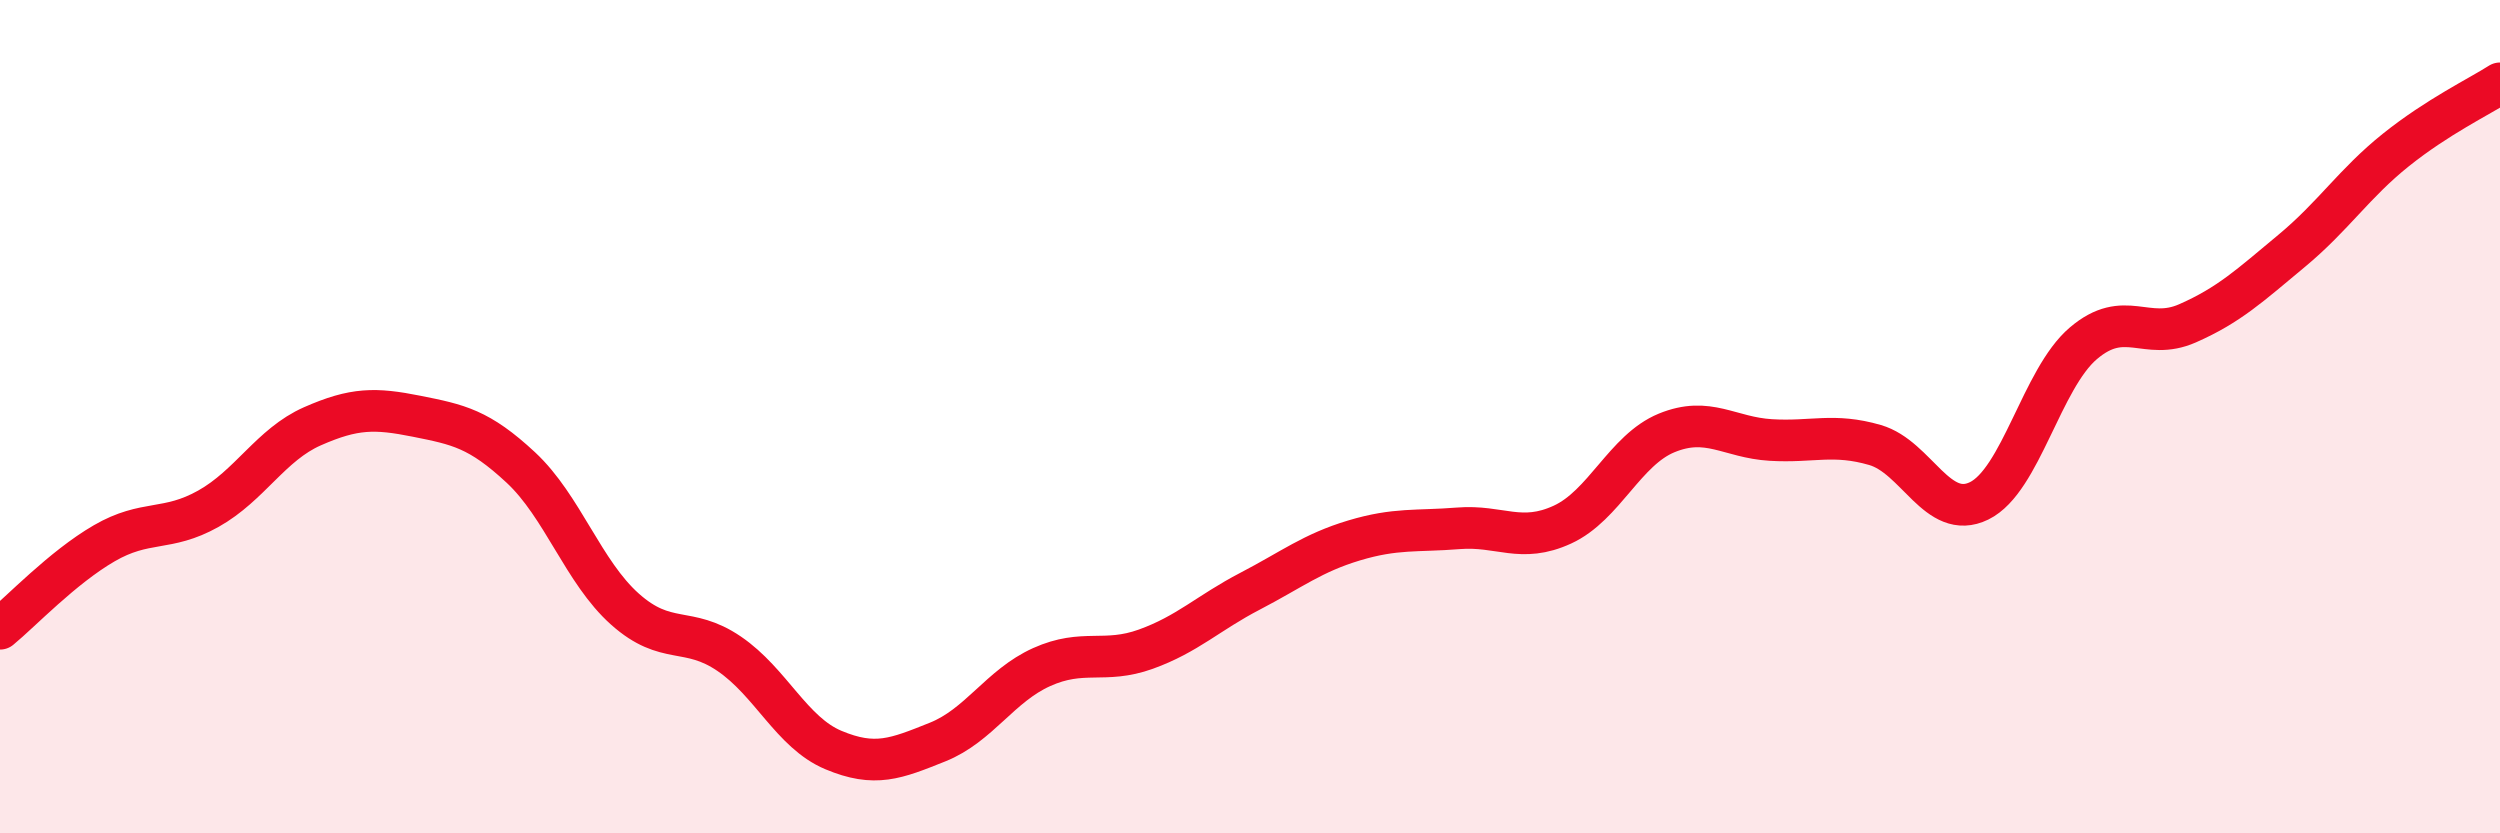 
    <svg width="60" height="20" viewBox="0 0 60 20" xmlns="http://www.w3.org/2000/svg">
      <path
        d="M 0,15.09 C 0.5,14.68 1.5,13.62 2.5,13.04 C 3.5,12.46 4,12.77 5,12.21 C 6,11.65 6.5,10.67 7.5,10.23 C 8.5,9.79 9,9.79 10,9.99 C 11,10.19 11.5,10.29 12.5,11.22 C 13.5,12.15 14,13.73 15,14.62 C 16,15.51 16.5,15.01 17.5,15.69 C 18.5,16.37 19,17.58 20,18 C 21,18.42 21.5,18.21 22.5,17.81 C 23.5,17.41 24,16.46 25,16.01 C 26,15.56 26.5,15.94 27.5,15.58 C 28.5,15.22 29,14.71 30,14.19 C 31,13.67 31.5,13.27 32.5,12.97 C 33.5,12.67 34,12.76 35,12.68 C 36,12.6 36.5,13.05 37.5,12.59 C 38.5,12.13 39,10.8 40,10.39 C 41,9.98 41.5,10.5 42.5,10.56 C 43.5,10.62 44,10.39 45,10.68 C 46,10.97 46.5,12.51 47.5,12.02 C 48.5,11.53 49,9.09 50,8.24 C 51,7.39 51.5,8.2 52.5,7.76 C 53.5,7.32 54,6.85 55,6.02 C 56,5.19 56.5,4.4 57.5,3.6 C 58.5,2.8 59.5,2.32 60,2L60 20L0 20Z"
        fill="#EB0A25"
        opacity="0.1"
        stroke-linecap="round"
        stroke-linejoin="round"
      />
      <path
        d="M 0,15.09 C 0.5,14.68 1.5,13.62 2.5,13.04 C 3.5,12.46 4,12.77 5,12.21 C 6,11.65 6.5,10.67 7.5,10.23 C 8.5,9.79 9,9.79 10,9.99 C 11,10.19 11.5,10.29 12.5,11.22 C 13.5,12.15 14,13.73 15,14.62 C 16,15.51 16.5,15.01 17.5,15.69 C 18.5,16.37 19,17.58 20,18 C 21,18.42 21.5,18.21 22.5,17.81 C 23.5,17.41 24,16.46 25,16.01 C 26,15.56 26.5,15.94 27.5,15.58 C 28.5,15.22 29,14.71 30,14.19 C 31,13.67 31.5,13.27 32.5,12.97 C 33.5,12.67 34,12.76 35,12.68 C 36,12.6 36.5,13.05 37.5,12.59 C 38.5,12.13 39,10.8 40,10.39 C 41,9.98 41.5,10.5 42.5,10.56 C 43.5,10.62 44,10.39 45,10.68 C 46,10.97 46.5,12.51 47.5,12.02 C 48.5,11.53 49,9.09 50,8.24 C 51,7.39 51.5,8.2 52.5,7.76 C 53.5,7.32 54,6.85 55,6.02 C 56,5.19 56.5,4.4 57.5,3.6 C 58.5,2.8 59.5,2.32 60,2"
        stroke="#EB0A25"
        stroke-width="1"
        fill="none"
        stroke-linecap="round"
        stroke-linejoin="round"
      />
    </svg>
  